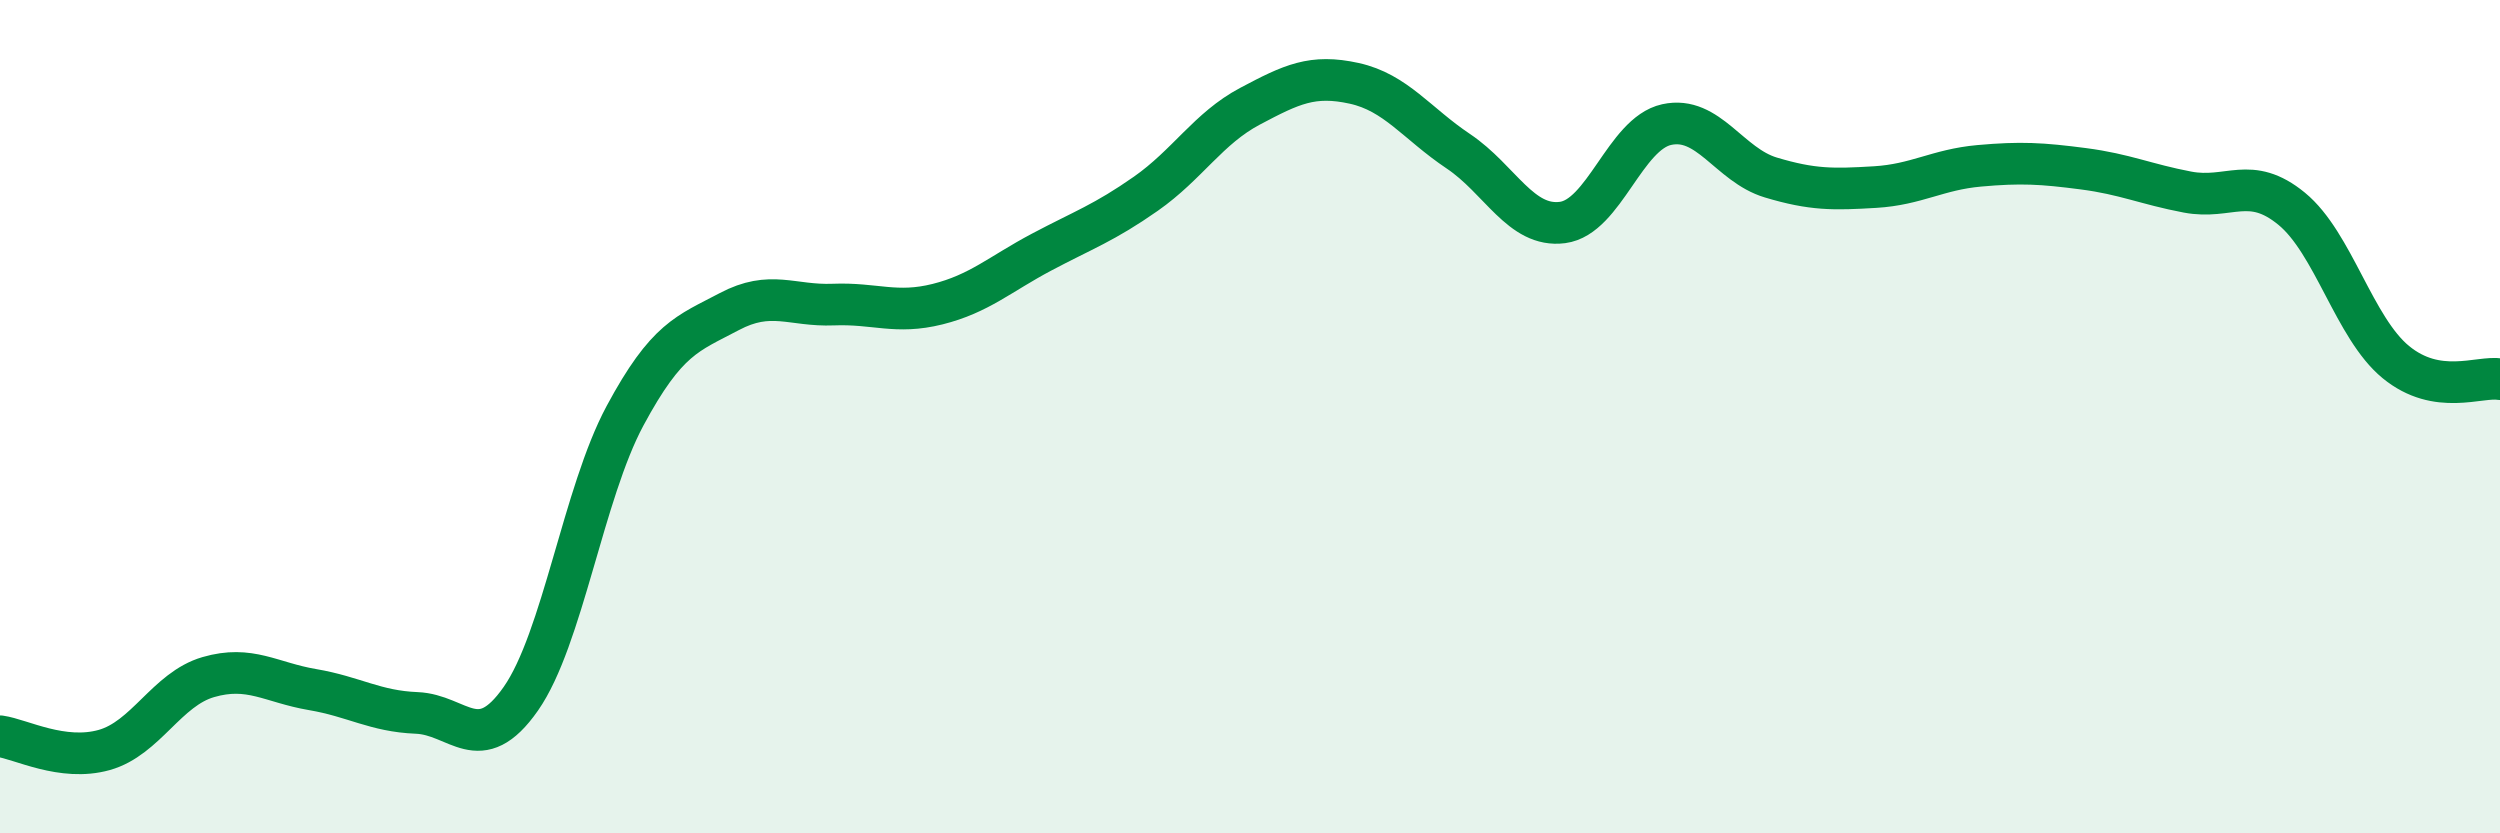 
    <svg width="60" height="20" viewBox="0 0 60 20" xmlns="http://www.w3.org/2000/svg">
      <path
        d="M 0,17.67 C 0.5,17.74 1.5,18.28 2.5,18 C 3.5,17.72 4,16.54 5,16.25 C 6,15.96 6.5,16.38 7.5,16.55 C 8.5,16.72 9,17.07 10,17.11 C 11,17.15 11.5,18.2 12.5,16.77 C 13.5,15.34 14,11.84 15,9.98 C 16,8.12 16.5,8.01 17.5,7.48 C 18.5,6.95 19,7.35 20,7.31 C 21,7.27 21.5,7.55 22.5,7.3 C 23.5,7.05 24,6.58 25,6.05 C 26,5.52 26.5,5.35 27.5,4.65 C 28.5,3.95 29,3.08 30,2.55 C 31,2.02 31.5,1.78 32.5,2 C 33.5,2.22 34,2.96 35,3.63 C 36,4.3 36.5,5.47 37.5,5.34 C 38.5,5.21 39,3.21 40,2.99 C 41,2.77 41.5,3.96 42.5,4.26 C 43.5,4.56 44,4.55 45,4.49 C 46,4.43 46.5,4.07 47.5,3.98 C 48.5,3.89 49,3.92 50,4.05 C 51,4.18 51.5,4.42 52.5,4.61 C 53.5,4.8 54,4.19 55,5.01 C 56,5.83 56.5,7.87 57.5,8.69 C 58.5,9.51 59.5,9.02 60,9.1L60 20L0 20Z"
        fill="#008740"
        opacity="0.1"
        stroke-linecap="round"
        stroke-linejoin="round"
      />
      <path
        d="M 0,17.67 C 0.5,17.74 1.5,18.28 2.5,18 C 3.5,17.72 4,16.54 5,16.25 C 6,15.96 6.5,16.38 7.5,16.55 C 8.5,16.72 9,17.07 10,17.11 C 11,17.15 11.5,18.2 12.5,16.77 C 13.5,15.34 14,11.84 15,9.98 C 16,8.12 16.5,8.01 17.5,7.48 C 18.5,6.95 19,7.35 20,7.31 C 21,7.27 21.5,7.55 22.5,7.3 C 23.5,7.05 24,6.58 25,6.05 C 26,5.52 26.5,5.35 27.5,4.65 C 28.5,3.95 29,3.08 30,2.55 C 31,2.02 31.5,1.78 32.5,2 C 33.5,2.22 34,2.96 35,3.63 C 36,4.3 36.5,5.47 37.5,5.34 C 38.5,5.21 39,3.21 40,2.99 C 41,2.77 41.5,3.96 42.5,4.26 C 43.5,4.56 44,4.55 45,4.49 C 46,4.43 46.5,4.07 47.5,3.98 C 48.5,3.89 49,3.92 50,4.05 C 51,4.18 51.5,4.42 52.5,4.61 C 53.5,4.8 54,4.19 55,5.01 C 56,5.83 56.5,7.87 57.5,8.69 C 58.5,9.51 59.5,9.02 60,9.1"
        stroke="#008740"
        stroke-width="1"
        fill="none"
        stroke-linecap="round"
        stroke-linejoin="round"
      />
    </svg>
  